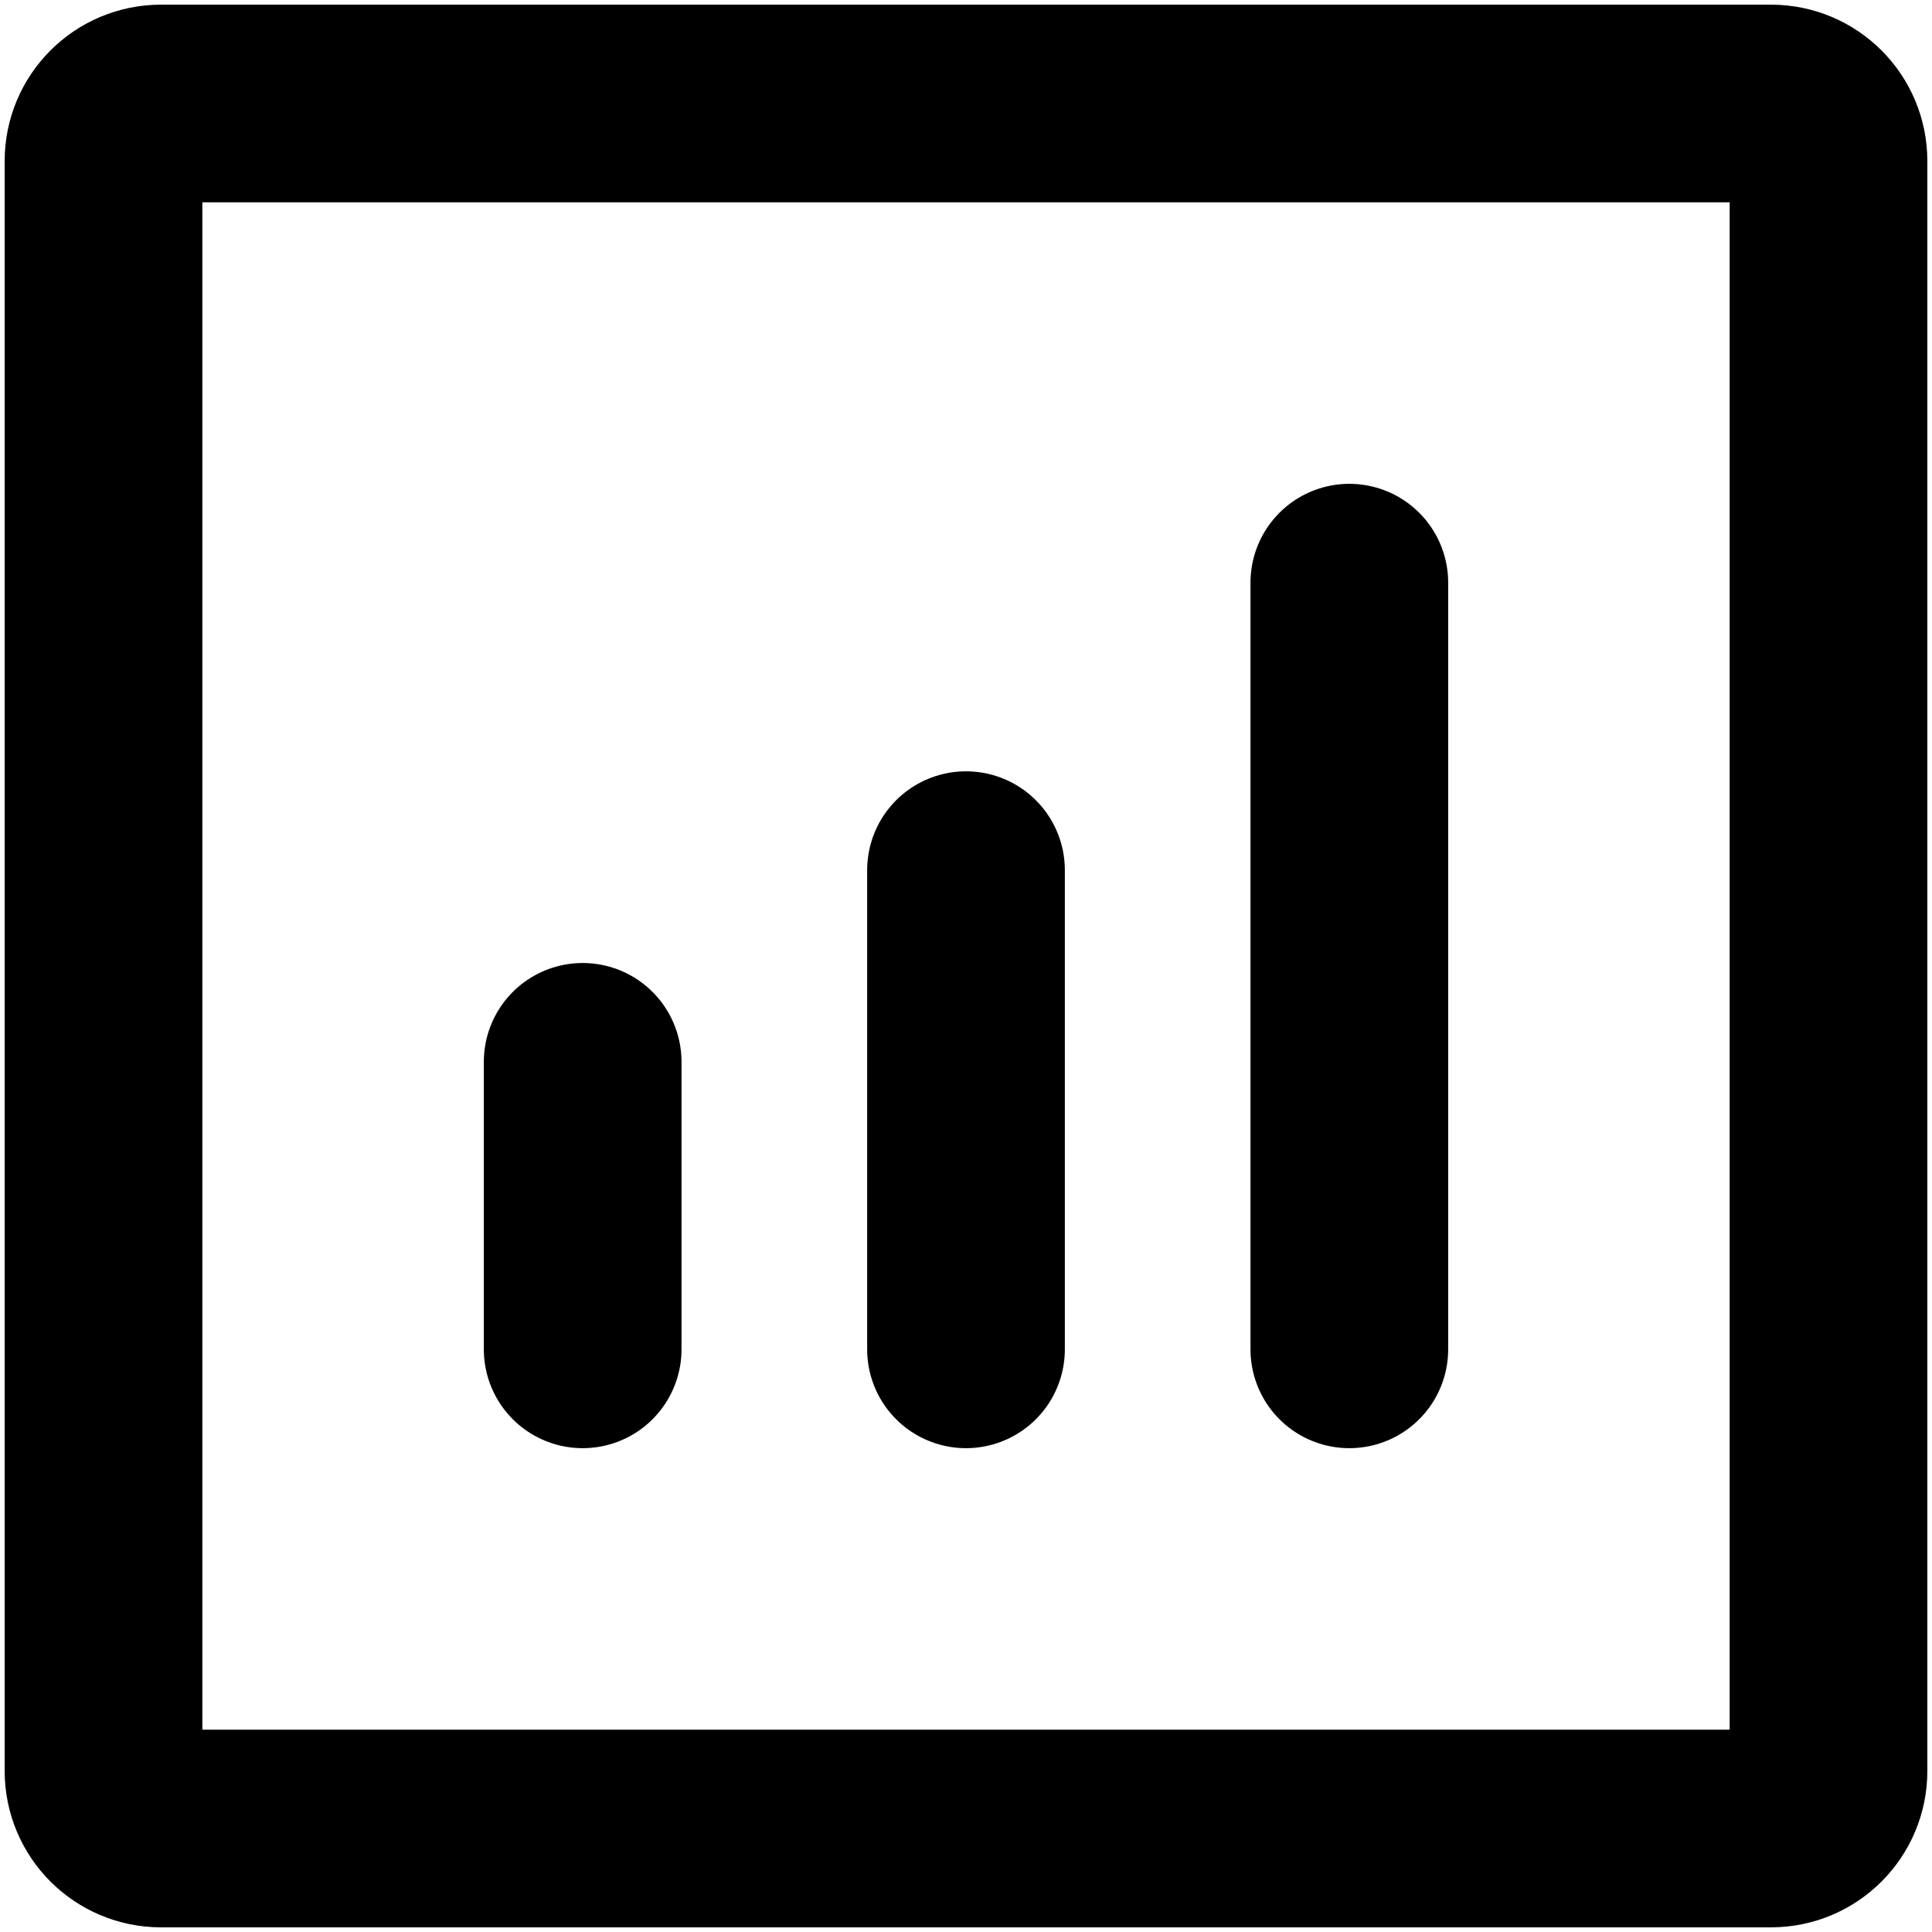 <svg width="56" height="56" viewBox="0 0 56 56" fill="none" xmlns="http://www.w3.org/2000/svg">
<path d="M39.111 39.111V16.889" stroke="black" stroke-width="5.73" stroke-linecap="round" stroke-linejoin="round"/>
<path d="M28 39.111V25.222" stroke="black" stroke-width="5.73" stroke-linecap="round" stroke-linejoin="round"/>
<path d="M16.889 39.111V30.778" stroke="black" stroke-width="5.73" stroke-linecap="round" stroke-linejoin="round"/>
<path d="M3 51.333V4.667C3 3.746 3.746 3 4.667 3H51.333C52.254 3 53 3.746 53 4.667V51.333C53 52.254 52.254 53 51.333 53H4.667C3.746 53 3 52.254 3 51.333Z" stroke="black" stroke-width="5.73"/>
</svg>
